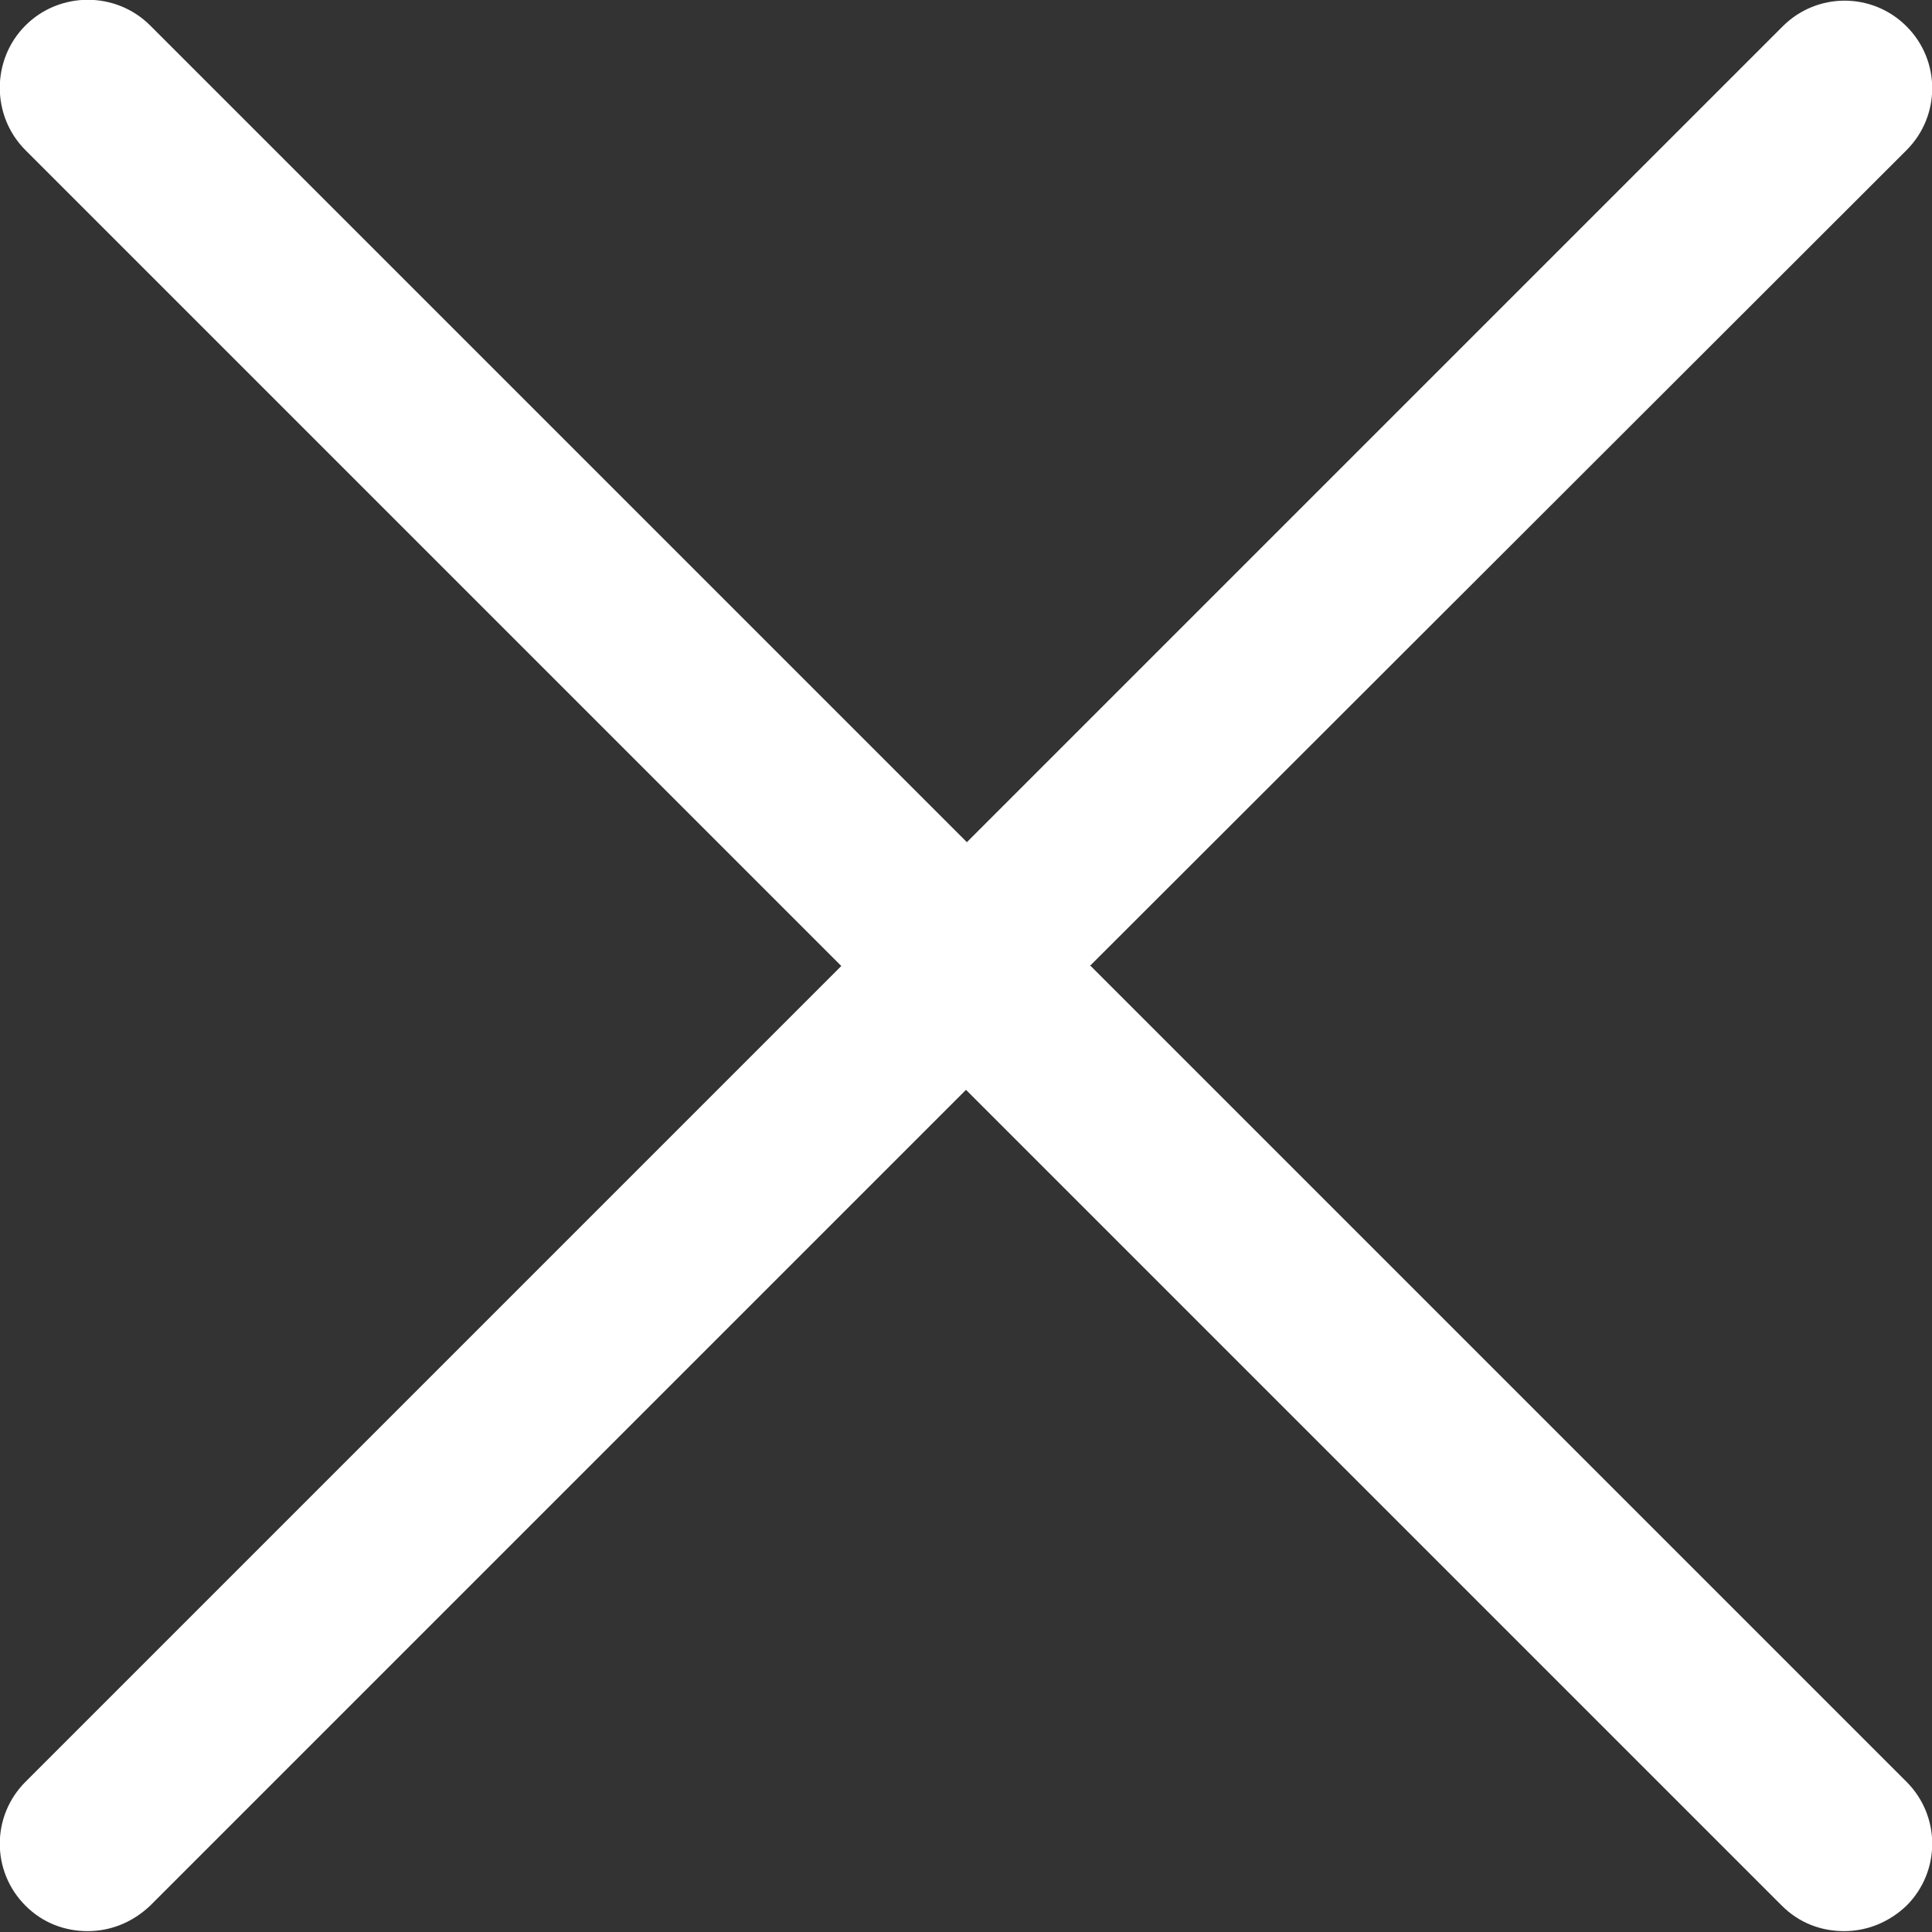 <?xml version="1.0" encoding="UTF-8"?>
<svg id="Livello_1" data-name="Livello 1" xmlns="http://www.w3.org/2000/svg" viewBox="0 0 22 22">
  <rect x="0" y="0" width="22" height="22" fill="#333333" stroke="none"/>
  <defs>
    <style>
      .cls-1 {
        fill: #fff;
        stroke-width: 0px;
      }
    </style>
  </defs>
  <path class="cls-1" d="M12.41,11L21.71,1.71c.39-.39.39-1.02,0-1.41s-1.02-.39-1.41,0l-9.29,9.29L1.71.29C1.32-.1.68-.1.29.29S-.1,1.32.29,1.71l9.29,9.29L.29,20.29c-.39.39-.39,1.02,0,1.41.2.2.45.29.71.29s.51-.1.71-.29l9.29-9.29,9.29,9.29c.2.2.45.29.71.29s.51-.1.71-.29c.39-.39.39-1.02,0-1.41l-9.29-9.29Z"/>
</svg>